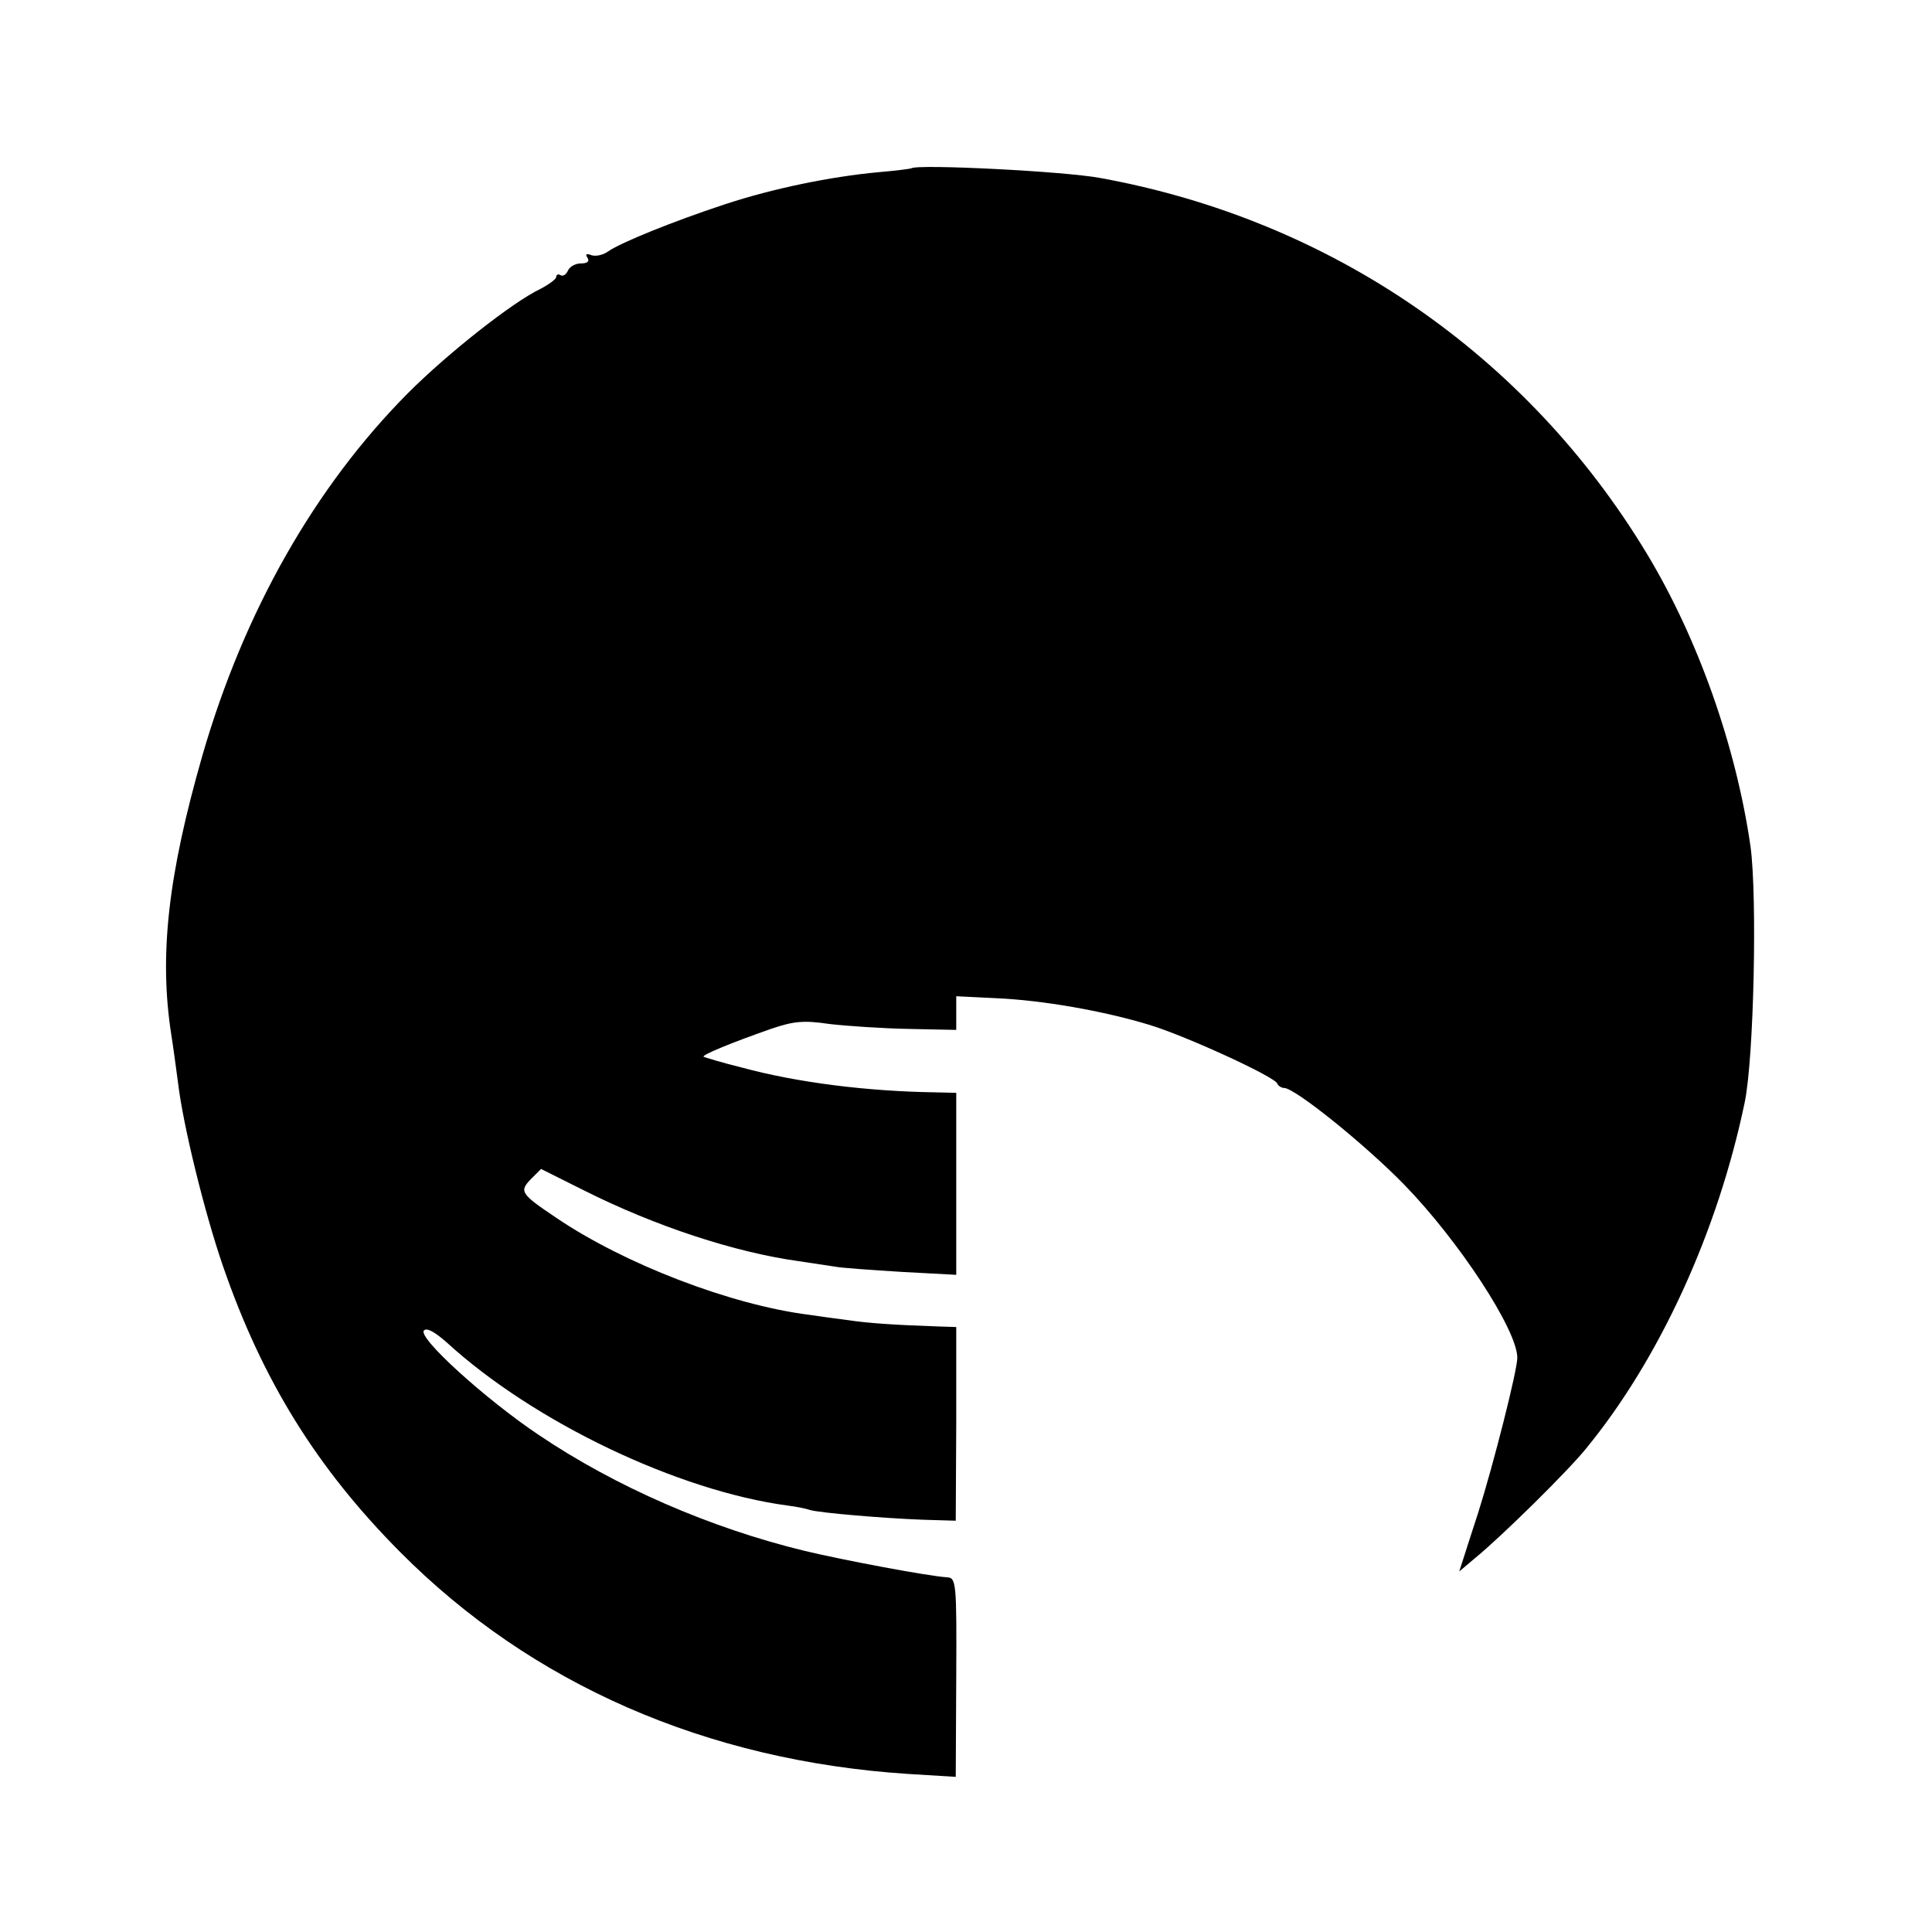 <?xml version="1.0" standalone="no"?>
<!DOCTYPE svg PUBLIC "-//W3C//DTD SVG 20010904//EN"
 "http://www.w3.org/TR/2001/REC-SVG-20010904/DTD/svg10.dtd">
<svg version="1.0" xmlns="http://www.w3.org/2000/svg"
 width="396pt" height="396pt" viewBox="0 0 396 396"
 preserveAspectRatio="xMidYMid meet">
<g transform="translate(0,396) scale(0.1,-0.1)"
fill="#000000" stroke="none">
<path d="M1868 3615 c-2 -1 -32 -5 -68 -8 -97 -9 -215 -33 -315 -66 -106 -35
-212 -78 -238 -96 -11 -8 -26 -11 -35 -8 -10 4 -13 2 -8 -5 5 -8 0 -12 -14
-12 -11 0 -23 -7 -26 -15 -4 -8 -10 -12 -15 -9 -5 3 -9 1 -9 -4 0 -4 -15 -15
-32 -24 -57 -27 -190 -132 -271 -213 -192 -193 -337 -449 -422 -743 -71 -247
-89 -411 -64 -572 4 -25 10 -70 14 -100 10 -85 54 -265 92 -375 81 -235 193
-415 363 -586 269 -271 628 -428 1041 -455 l98 -6 1 204 c1 195 0 204 -19 205
-42 3 -211 35 -291 54 -194 47 -389 132 -546 238 -109 73 -249 200 -235 214 6
6 22 -3 46 -24 179 -164 475 -305 700 -335 16 -2 37 -6 45 -9 21 -6 151 -17
232 -20 l67 -2 1 199 0 198 -32 1 c-92 3 -150 7 -189 13 -24 3 -60 8 -80 11
-160 20 -379 104 -519 199 -73 49 -76 54 -52 79 l21 21 86 -43 c149 -75 312
-128 442 -146 26 -4 59 -9 73 -11 14 -3 76 -7 138 -11 l112 -6 0 187 0 186
-42 1 c-140 2 -284 20 -398 51 -41 10 -76 21 -78 22 -3 4 58 29 138 57 47 16
67 18 121 10 35 -4 108 -9 162 -10 l97 -2 0 34 0 35 81 -4 c95 -4 221 -26 316
-55 75 -23 256 -106 261 -120 2 -5 9 -9 14 -9 22 0 165 -115 246 -198 112
-115 232 -298 232 -355 0 -26 -49 -219 -80 -317 -12 -36 -25 -78 -30 -93 l-9
-28 32 27 c54 44 191 179 228 225 151 184 270 445 325 709 19 90 26 423 12
525 -30 208 -109 429 -213 601 -246 407 -647 683 -1119 769 -73 14 -377 29
-388 20z"/>
</g>
</svg>
